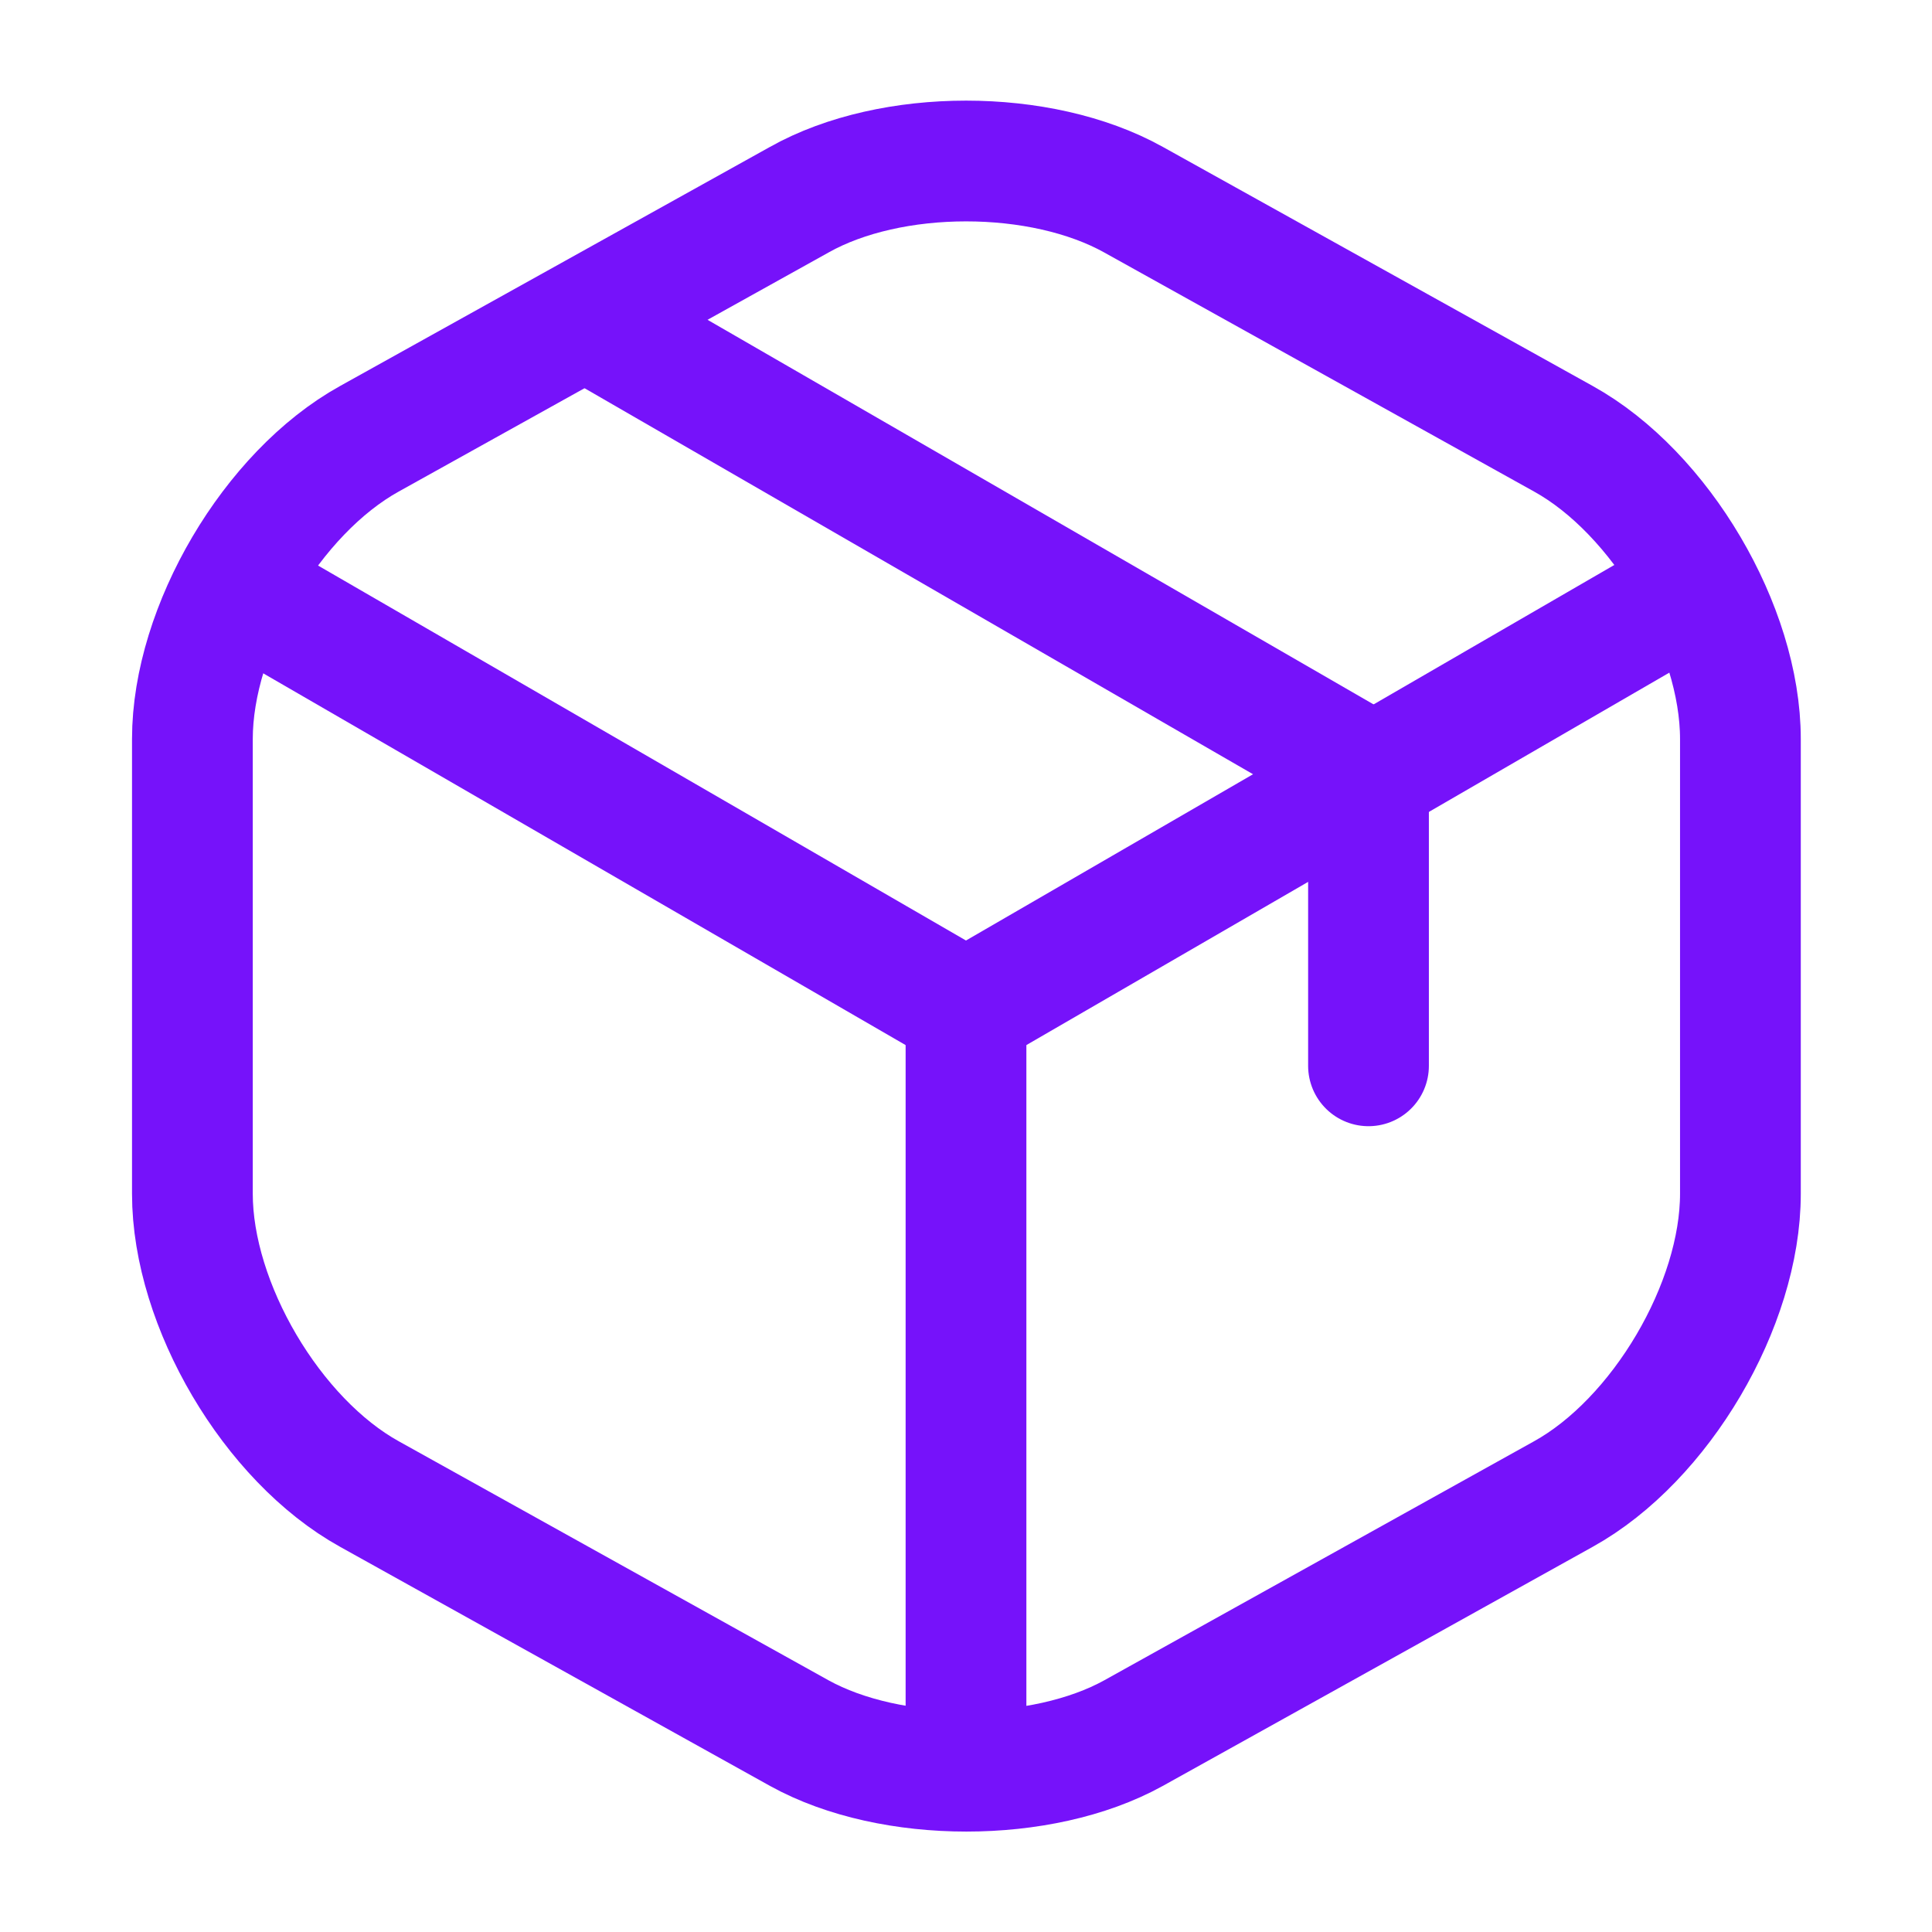<svg width="24" height="24" viewBox="0 0 24 24" fill="none" xmlns="http://www.w3.org/2000/svg">
<path d="M3.17 7.44L12 12.55L20.77 7.47" stroke="#7612FA" stroke-width="1.5" stroke-linecap="round" stroke-linejoin="round"/>
<path d="M12 21.61V12.54" stroke="#7612FA" stroke-width="1.5" stroke-linecap="round" stroke-linejoin="round"/>
<path d="M9.93 2.48L4.59 5.45C3.38 6.12 2.39 7.8 2.39 9.18V14.83C2.39 16.21 3.38 17.89 4.59 18.56L9.93 21.53C11.07 22.16 12.94 22.16 14.08 21.53L19.42 18.56C20.63 17.89 21.62 16.21 21.62 14.83V9.18C21.62 7.8 20.63 6.12 19.42 5.45L14.08 2.48C12.93 1.84 11.07 1.84 9.93 2.48Z" stroke="#7612FA" stroke-width="1.5" stroke-linecap="round" stroke-linejoin="round"/>
<path d="M17 13.24V9.58L7.51 4.1" stroke="#7612FA" stroke-width="1.5" stroke-linecap="round" stroke-linejoin="round"/>
</svg>
